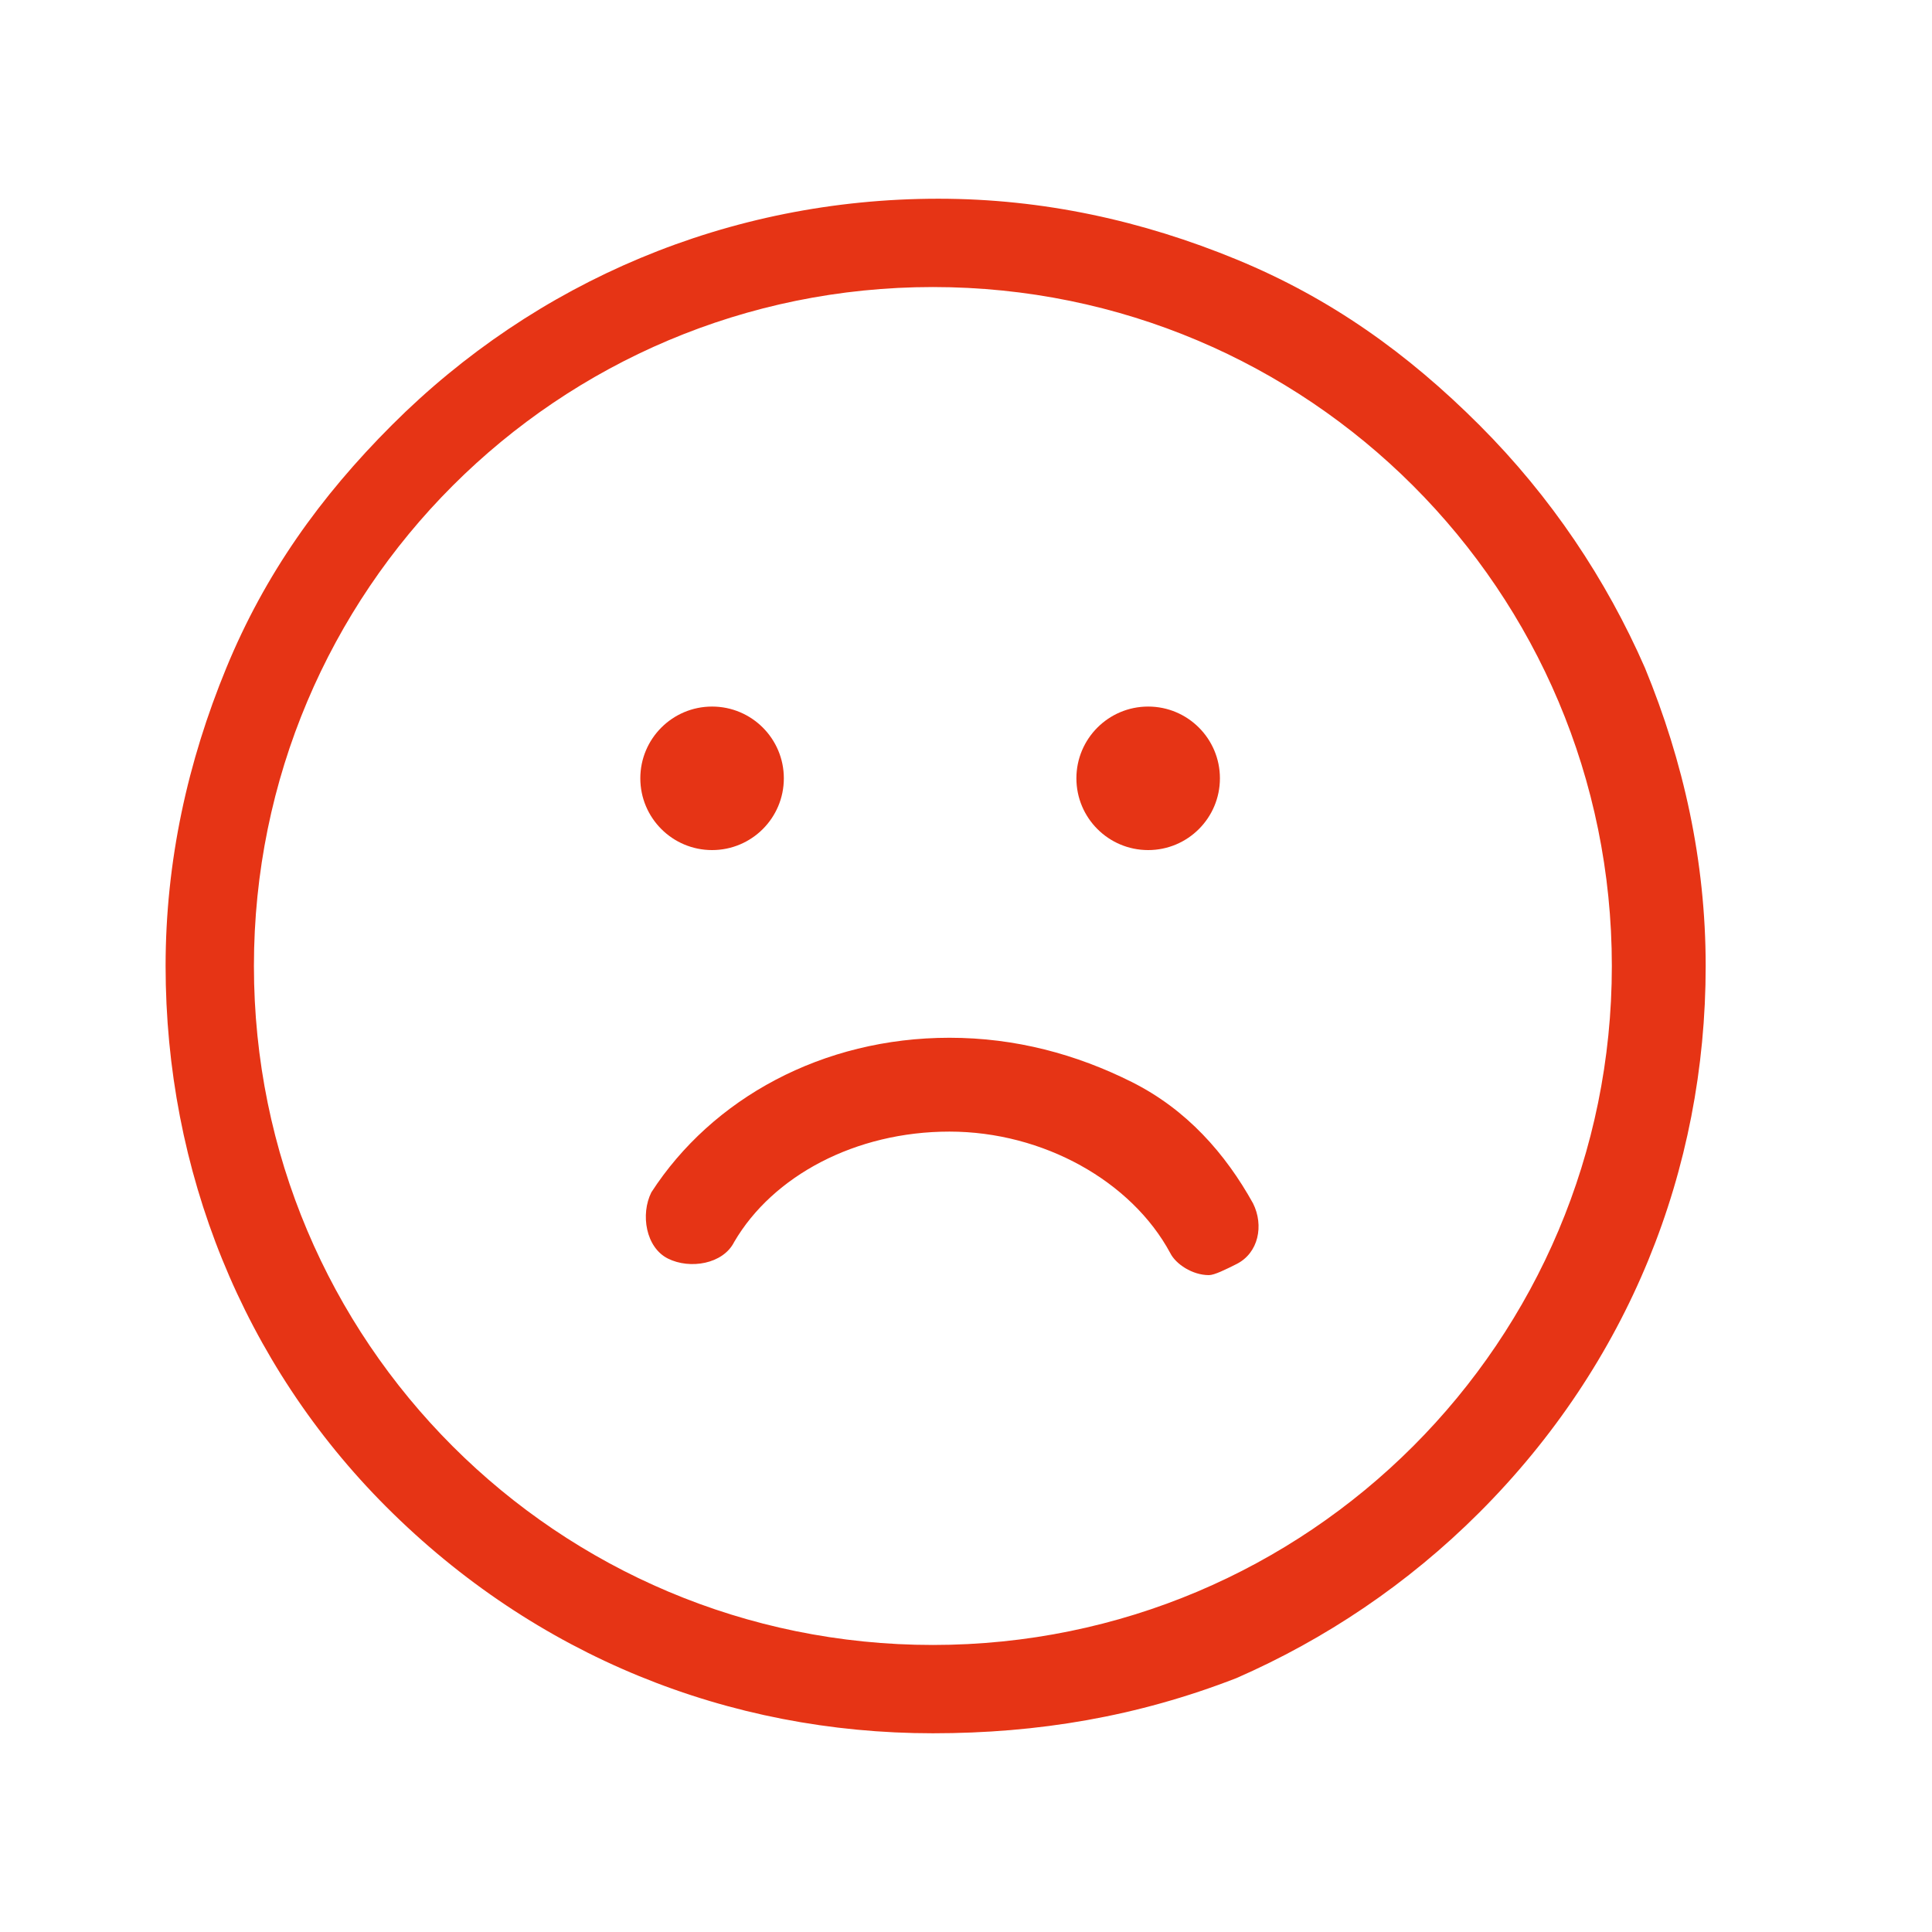 <?xml version="1.0" encoding="utf-8"?>
<!-- Generator: Adobe Illustrator 27.5.0, SVG Export Plug-In . SVG Version: 6.00 Build 0)  -->
<svg version="1.1" id="Capa_1" xmlns="http://www.w3.org/2000/svg" xmlns:xlink="http://www.w3.org/1999/xlink" x="0px" y="0px"
	 viewBox="0 0 35 35" style="enable-background:new 0 0 35 35;" xml:space="preserve">
<style type="text/css">
	.st0{fill:#F28A1B;}
	.st1{fill:#E63415;}
	.st2{fill:#B7CF3C;}
	.st3{fill:#46AC34;}
</style>
<g>
	<path class="st1" d="M16.9,31.4c-3.7,0-7.2-1.4-9.9-4.1C4.4,24.7,3,21.2,3,17.5c0-1.9,0.4-3.7,1.1-5.4c0.7-1.7,1.7-3.1,3-4.4
		c2.6-2.6,6.1-4.1,9.9-4.1c1.9,0,3.7,0.4,5.4,1.1c1.7,0.7,3.1,1.7,4.4,3c1.3,1.3,2.3,2.8,3,4.4c0.7,1.7,1.1,3.5,1.1,5.4
		c0,3.7-1.4,7.2-4.1,9.9c-1.3,1.3-2.8,2.3-4.4,3C20.6,31.1,18.8,31.4,16.9,31.4z M16.9,5.2c-6.8,0-12.3,5.5-12.3,12.3
		c0,6.8,5.5,12.3,12.3,12.3s12.3-5.5,12.3-12.3C29.2,10.7,23.7,5.2,16.9,5.2z"/>
	<g>
		<g>
			<circle class="st1" cx="12.9" cy="14.1" r="1.3"/>
			<circle class="st1" cx="20.8" cy="14.1" r="1.3"/>
		</g>
		<path class="st1" d="M21.9,23.1c-0.3,0-0.6-0.2-0.7-0.4c-0.7-1.3-2.3-2.2-4-2.2c-1.7,0-3.2,0.8-3.9,2c-0.2,0.4-0.8,0.5-1.2,0.3
			s-0.5-0.8-0.3-1.2c1.1-1.7,3.1-2.8,5.4-2.8c1.2,0,2.3,0.3,3.3,0.8c1,0.5,1.7,1.3,2.2,2.2c0.2,0.4,0.1,0.9-0.3,1.1
			C22.2,23,22,23.1,21.9,23.1z"/>
	</g>
</g>
</svg>
